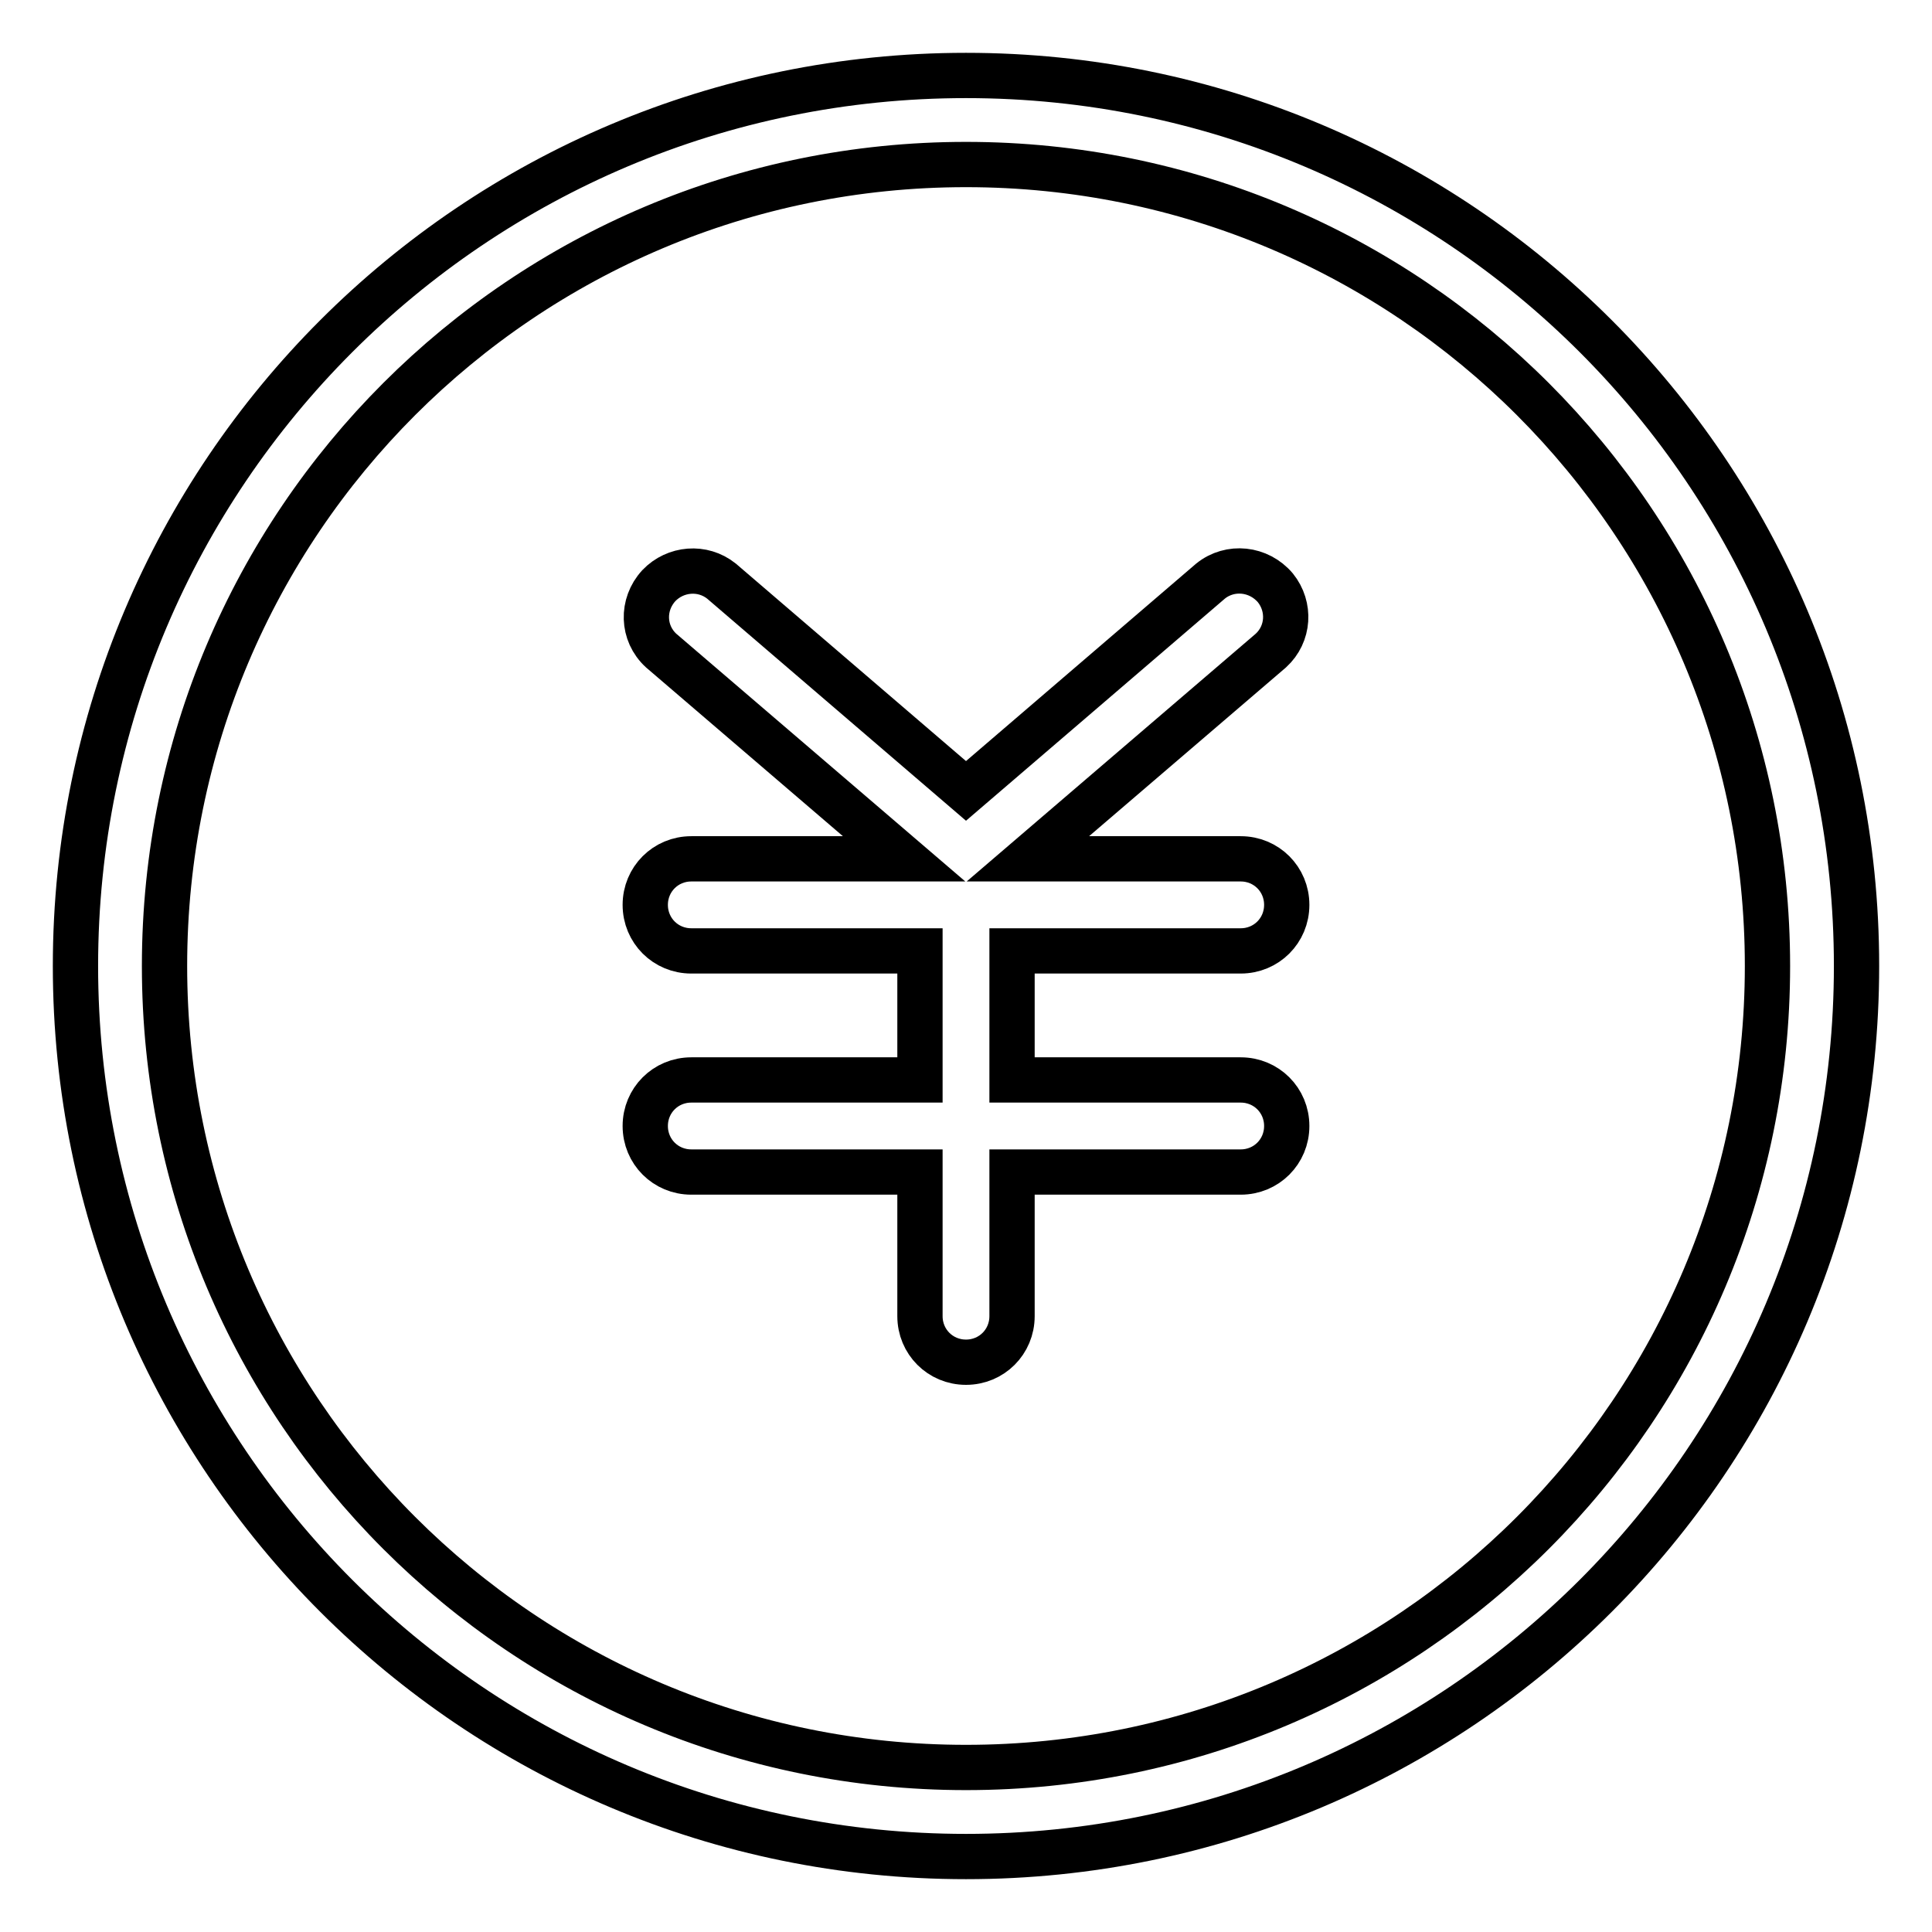 <?xml version="1.0" encoding="utf-8"?>
<!-- Svg Vector Icons : http://www.onlinewebfonts.com/icon -->
<!DOCTYPE svg PUBLIC "-//W3C//DTD SVG 1.1//EN" "http://www.w3.org/Graphics/SVG/1.1/DTD/svg11.dtd">
<svg version="1.1" xmlns="http://www.w3.org/2000/svg" xmlns:xlink="http://www.w3.org/1999/xlink" x="0px" y="0px" viewBox="0 0 256 256" enable-background="new 0 0 256 256" xml:space="preserve">
<g> <path stroke-width="6" fill-opacity="0" stroke="#000000"  d="M134.1,126v17.1h30.3c3.4,0,6.1,2.7,6.1,6.1c0,3.4-2.7,6.1-6.1,6.1h-30.3v19.1c0,3.4-2.7,6.1-6.1,6.1 c-3.4,0-6.1-2.7-6.1-6.1v-19.1H91.6c-3.4,0-6.1-2.7-6.1-6.1c0-3.4,2.7-6.1,6.1-6.1h30.3V126H91.6c-3.4,0-6.1-2.7-6.1-6.1 s2.7-6.1,6.1-6.1h28.2L87.6,86.2c-2.5-2.3-2.6-6.1-0.3-8.6c2.2-2.3,5.8-2.6,8.3-0.6l32.4,27.8L160.4,77c2.6-2.1,6.4-1.7,8.6,0.9 c2,2.5,1.8,6.1-0.6,8.3l-32.2,27.6h28.2c3.4,0,6.1,2.7,6.1,6.1s-2.7,6.1-6.1,6.1H134.1z"/> <path stroke-width="6" fill-opacity="0" stroke="#000000"  d="M128,10C62.8,10,10,62.8,10,128c0,65.2,52.8,118,118,118c65.2,0,118-52.8,118-118C246,62.8,193.2,10,128,10 z M128,234.2c-58.7,0-106.2-47.5-106.2-106.2C21.8,69.3,69.3,21.8,128,21.8c58.7,0,106.2,47.5,106.2,106.2 C234.2,186.7,186.7,234.2,128,234.2z"/></g>
</svg>